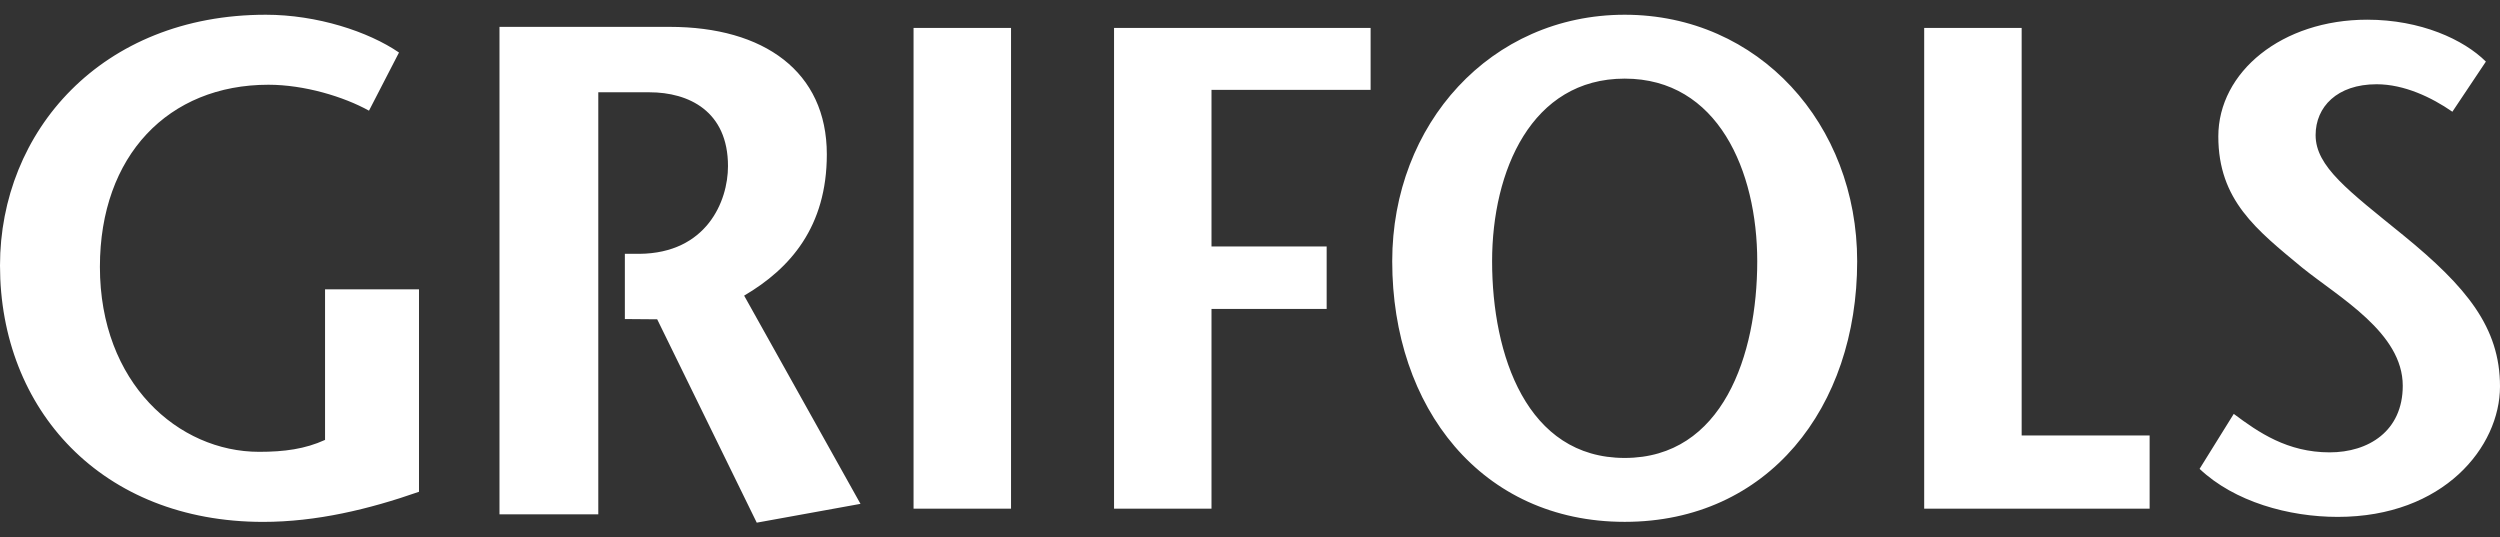 <svg width="107" height="23" viewBox="0 0 107 23" fill="none" xmlns="http://www.w3.org/2000/svg">
<rect x="0" y="0" width="107" height="23" fill="#333333" stroke="none"/>
<g clip-path="url(#clip0_3269_5407)">
<path d="M26.745 13.655L28.128 13.666L32.389 22.37L36.829 21.565L31.849 12.653C33.828 11.492 35.388 9.703 35.388 6.605C35.388 3.057 32.689 1.15 28.668 1.15H21.378V22.013H25.607V3.95H27.796C29.476 3.95 31.158 4.755 31.158 7.11C31.158 8.62 30.238 10.838 27.368 10.864H26.744V13.655H26.745ZM17.933 12.383V21.048C15.795 21.796 13.544 22.337 11.261 22.337C4.361 22.337 0 17.54 0 11.364C0 5.637 4.333 0.631 11.376 0.631C13.57 0.631 15.766 1.35 17.077 2.248L15.793 4.737C14.711 4.137 13.029 3.627 11.488 3.627C7.212 3.627 4.276 6.656 4.276 11.422C4.276 16.399 7.64 19.338 11.09 19.338C12.172 19.338 13.057 19.218 13.912 18.828V12.383H17.933ZM39.1 1.196H43.272V21.771H39.1V1.196ZM58.662 3.845H51.852V10.548H56.781V13.223H51.852V21.771H47.681V1.196H58.662V3.845ZM59.587 11.182C59.587 5.306 63.806 0.631 69.538 0.631C75.269 0.631 79.487 5.306 79.487 11.182C79.487 17.449 75.667 22.335 69.538 22.335C63.408 22.337 59.587 17.449 59.587 11.182ZM75.21 11.182C75.21 7.317 73.528 3.365 69.537 3.365C65.545 3.365 63.862 7.317 63.862 11.182C63.862 15.2 65.346 19.6 69.537 19.6C73.728 19.6 75.21 15.201 75.21 11.182ZM82.355 1.196H86.527V18.639H92.004V21.771H82.355V1.196ZM104.962 4.782C104.072 4.165 102.896 3.606 101.719 3.606C100.026 3.606 99.108 4.576 99.108 5.782C99.108 7.133 100.514 8.16 102.867 10.073C105.566 12.277 107 14.012 107 16.538C107 19.125 104.589 22.123 100.054 22.123C97.96 22.123 95.633 21.477 94.142 20.067L95.605 17.714C96.667 18.508 97.902 19.361 99.71 19.361C101.374 19.361 102.838 18.45 102.838 16.51C102.838 14.247 100.139 12.748 98.533 11.454C96.581 9.837 94.944 8.572 94.944 5.84C94.944 3.077 97.67 0.843 101.315 0.843C103.612 0.843 105.449 1.695 106.396 2.636L104.962 4.782Z" fill="white"/>
</g>
<defs>
<clipPath id="clip0_3269_5407">
<rect width="107" height="23" fill="white"/>
</clipPath>
</defs>
</svg>

